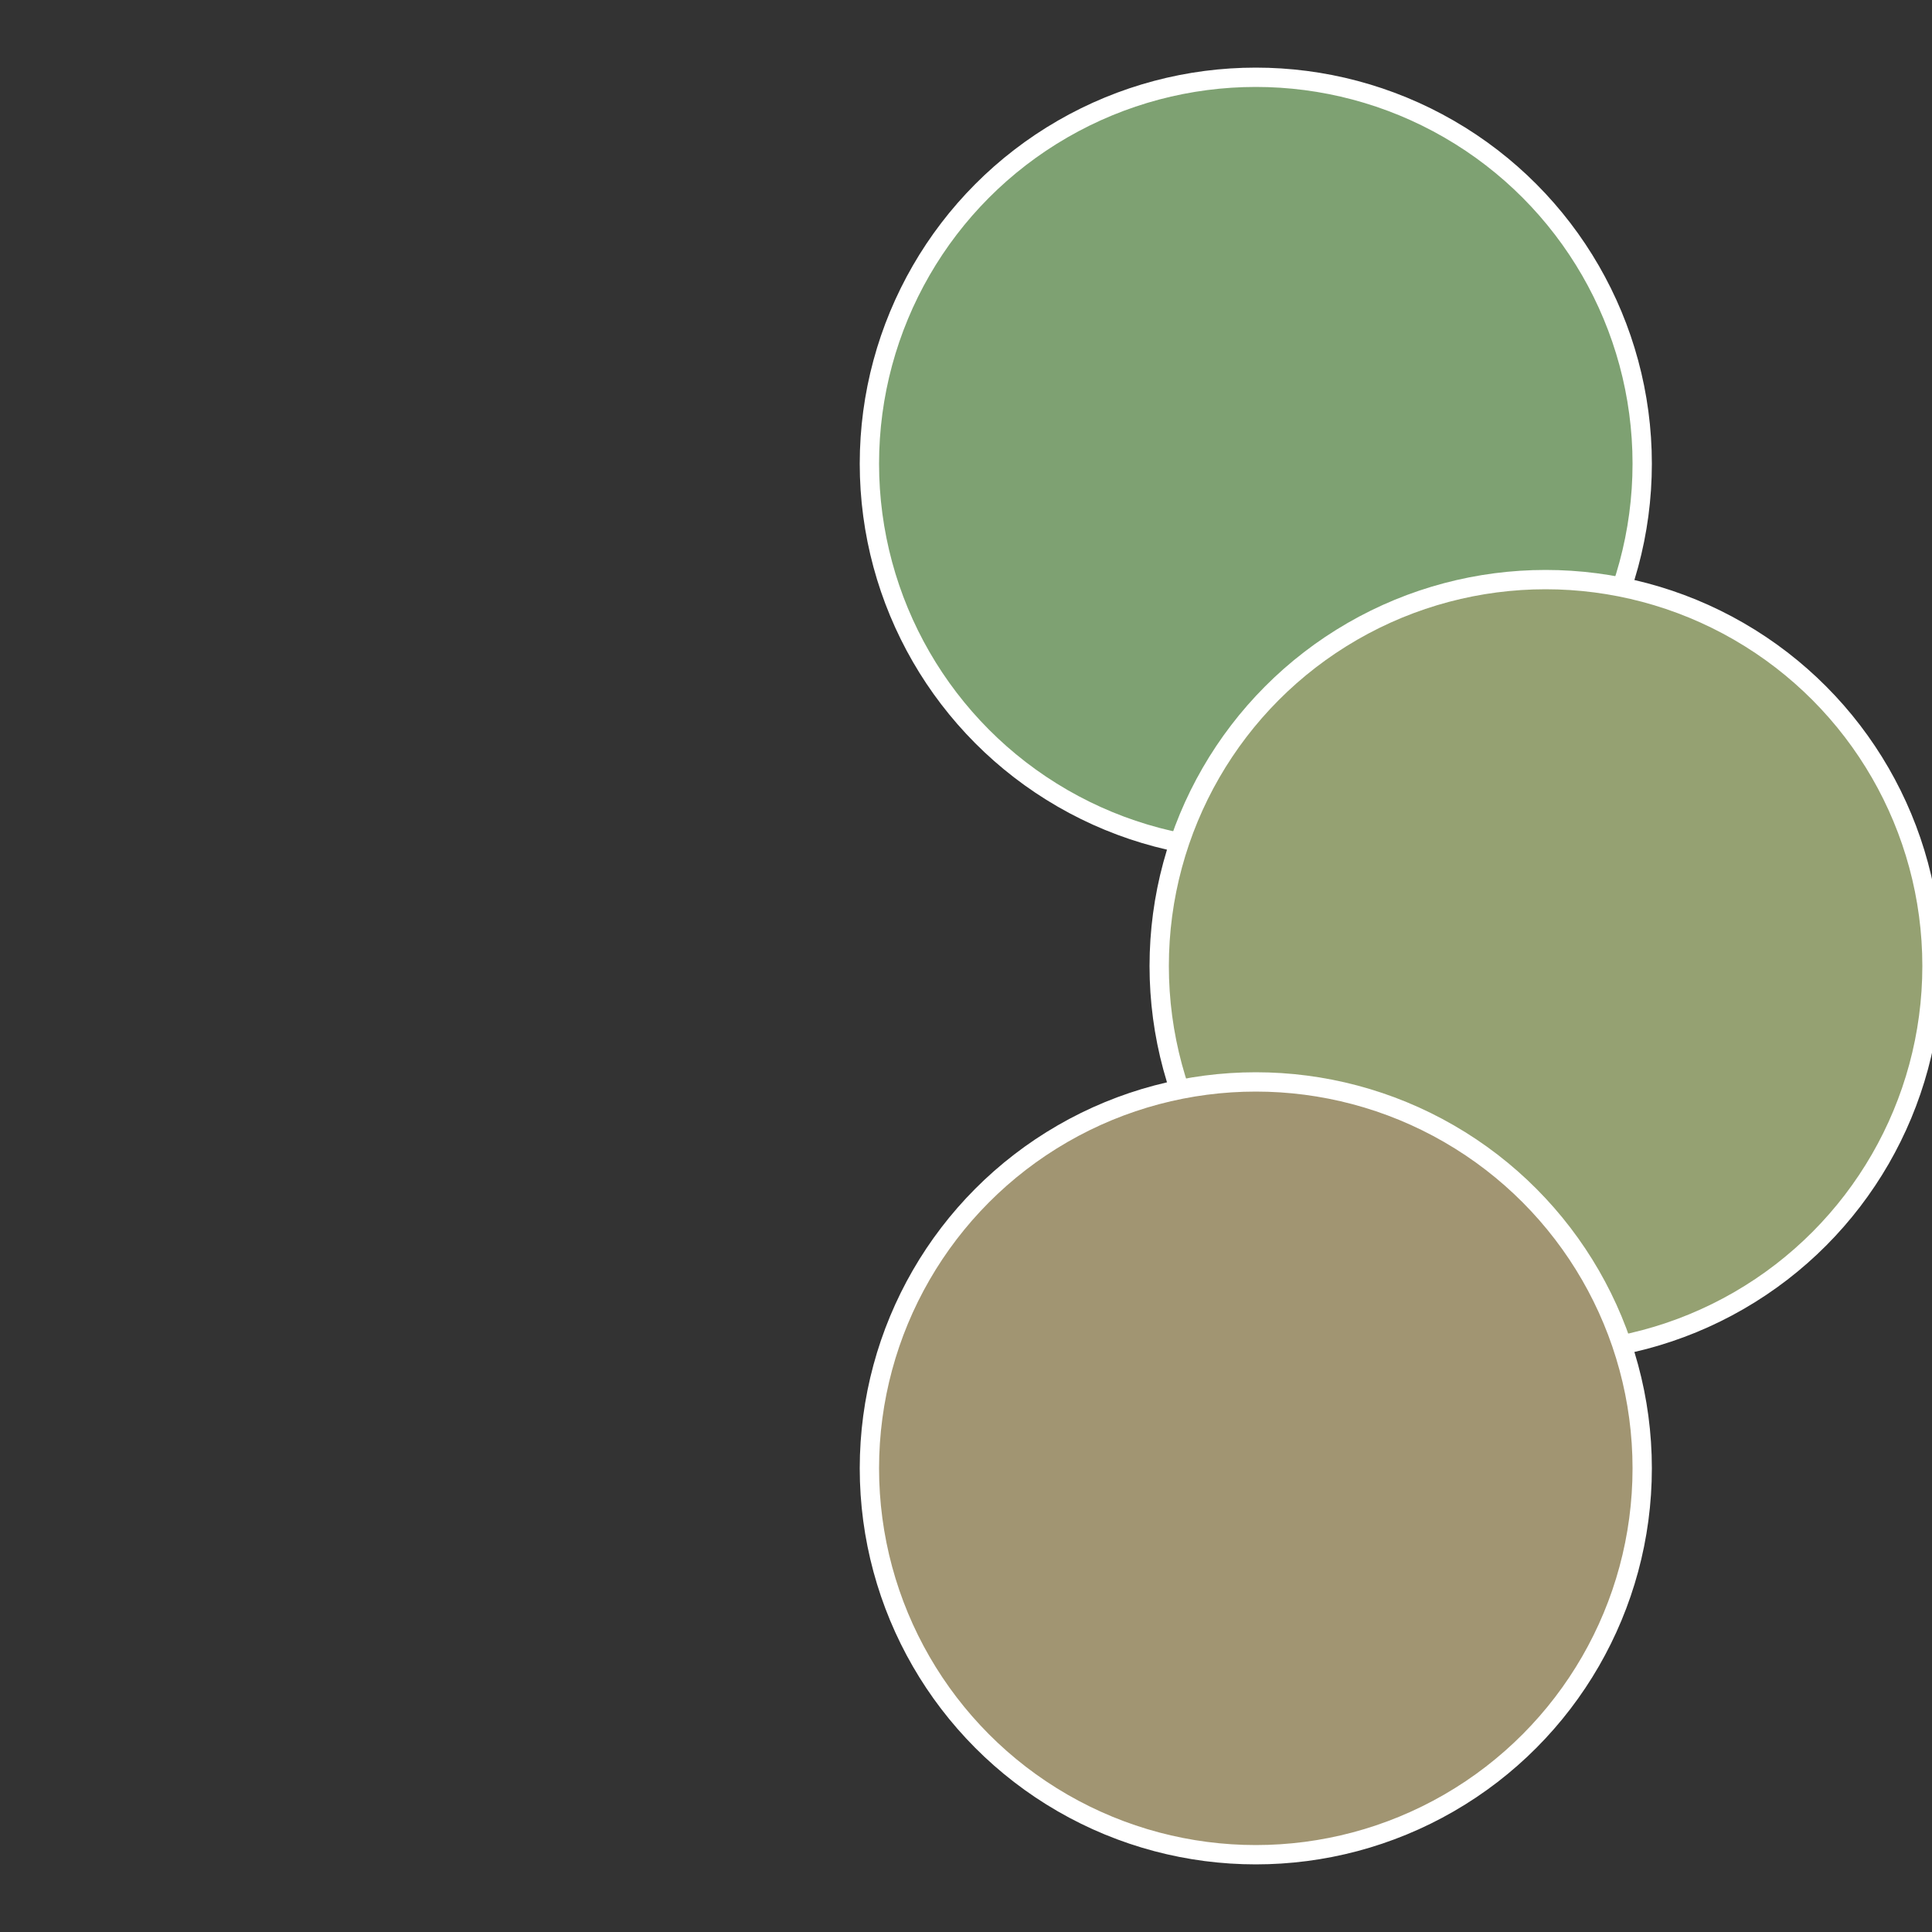 <?xml version="1.0" standalone="no"?>
<svg width="500" height="500" viewBox="-1 -1 2 2" xmlns="http://www.w3.org/2000/svg">
 
                <rect x="-1" y="-1" width="2" height="2" fill="#333333" stroke="none"/>
 
                <circle cx="0.3" cy="-0.52" r="0.4" fill="#7ea172" stroke="#fff" stroke-width="1%" />
             
                <circle cx="0.6" cy="0" r="0.4" fill="#95a172" stroke="#fff" stroke-width="1%" />
             
                <circle cx="0.3" cy="0.52" r="0.4" fill="#a19572" stroke="#fff" stroke-width="1%" />
            </svg>
